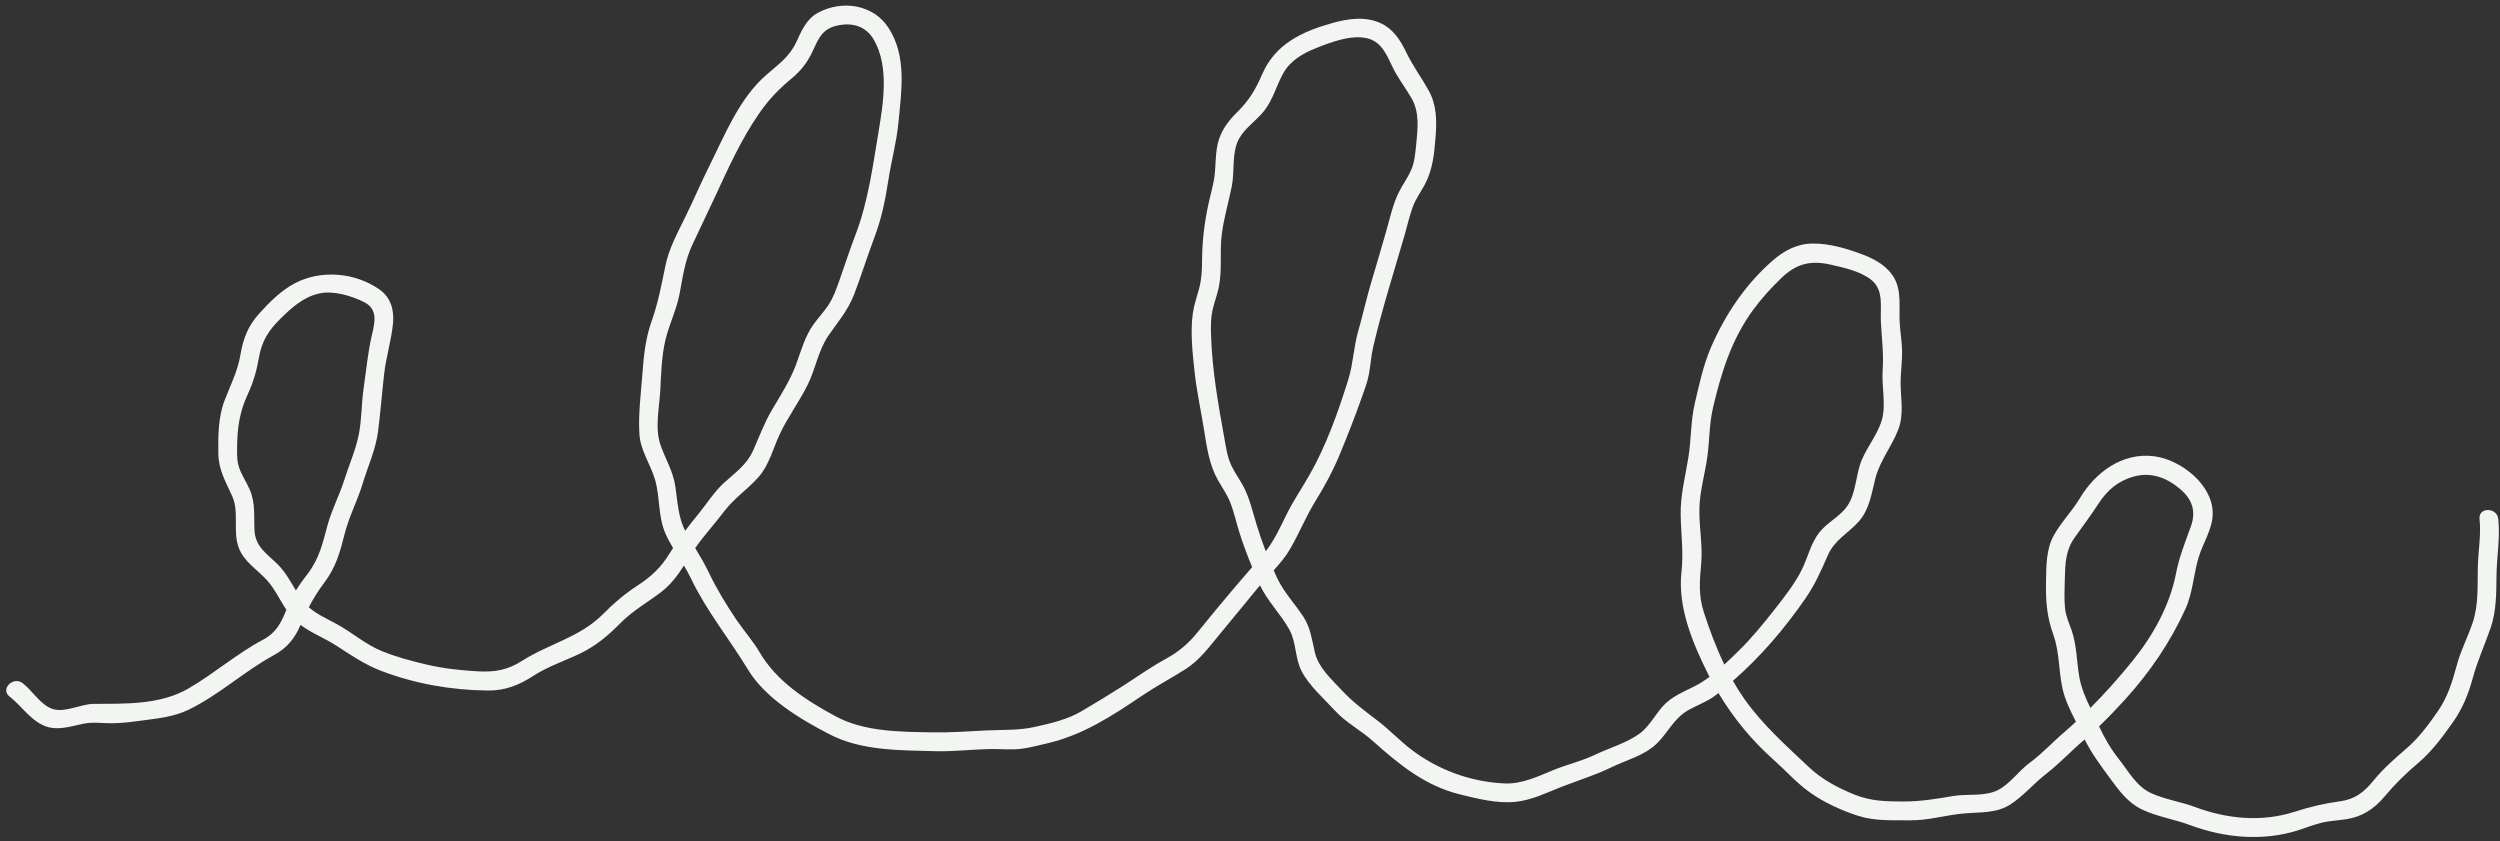 <?xml version="1.0" encoding="UTF-8" standalone="no"?><svg xmlns="http://www.w3.org/2000/svg" xmlns:xlink="http://www.w3.org/1999/xlink" fill="#f3f5f3" height="134.7" preserveAspectRatio="xMidYMid meet" version="1" viewBox="-1.0 -0.9 400.2 134.7" width="400.2" zoomAndPan="magnify"><rect x="-1.0" y="-0.9" width="400.2" height="134.7" fill="#333333" stroke="none"/><g id="change1_1"><path d="M398.924,82.177c-0.203-1.9-3.206-1.921-3,0c0.272,2.534-0.201,5.037-0.27,7.569 c-0.082,3.024,0.153,6.15-0.837,9.058c-0.776,2.28-1.879,4.381-2.514,6.721c-0.724,2.665-1.46,5.124-3.043,7.419 c-1.44,2.088-3.018,4.217-4.934,5.886c-1.934,1.685-3.735,3.209-5.363,5.211 c-1.511,1.858-2.958,3.005-5.378,3.333c-2.568,0.348-4.788,0.882-7.255,1.672 c-5.309,1.701-10.823,1.153-15.967-0.761c-2.266-0.843-4.768-1.208-6.968-2.197 c-2.392-1.075-3.659-3.519-5.219-5.484c-1.305-1.644-2.276-3.36-3.16-5.223c1.44-1.377,2.817-2.822,4.157-4.295 c3.941-4.332,7.238-9.157,9.665-14.491c1.196-2.63,1.288-5.509,2.107-8.242c0.708-2.364,2.268-4.559,2.262-7.102 c-0.011-4.611-5.127-8.56-9.375-9.112c-5.072-0.659-9.414,2.578-11.882,6.711 c-1.246,2.087-3.002,3.835-4.175,5.954c-1.23,2.222-1.204,4.853-1.248,7.331 c-0.056,3.1,0.111,5.639,1.165,8.549c0.986,2.722,0.852,5.711,1.45,8.537c0.404,1.911,1.294,3.665,2.172,5.412 c-0.571,0.52-1.13,1.049-1.726,1.553c-1.934,1.636-3.626,3.519-5.671,5.018 c-1.743,1.277-3.143,3.367-5.058,4.356c-2.138,1.105-4.92,0.576-7.236,0.973c-2.691,0.462-5.186,0.878-7.923,0.872 c-2.765-0.006-5.187-0.046-7.789-1.088c-2.658-1.064-5.25-2.436-7.337-4.407c-3.675-3.471-7.386-6.752-10.327-10.905 c-0.665-0.94-1.272-1.915-1.842-2.91c4.445-3.885,8.225-8.306,11.588-13.168 c1.565-2.263,2.514-4.441,3.606-6.943c1.085-2.486,3.283-3.503,4.992-5.451c1.703-1.942,1.999-4.465,2.623-6.876 c0.736-2.842,2.634-5.096,3.666-7.812c0.973-2.559,0.327-5.1,0.37-7.746c0.026-1.571,0.257-3.125,0.235-4.702 c-0.021-1.535-0.28-3.033-0.381-4.558c-0.159-2.417,0.369-5.113-0.924-7.311 c-1.103-1.876-3.075-2.957-5.052-3.704c-2.488-0.939-5.356-1.787-8.032-1.738c-2.485,0.045-4.519,1.15-6.355,2.751 c-4.31,3.756-7.58,8.618-9.836,13.838c-1.242,2.875-1.882,5.919-2.595,8.955 c-0.672,2.859-0.565,5.741-1.022,8.623c-0.495,3.122-1.312,6.129-1.247,9.315c0.062,3.081,0.476,6.013,0.127,9.095 c-0.644,5.676,1.853,11.531,4.364,16.546c0.041,0.082,0.087,0.16,0.128,0.241 c-0.456,0.338-0.917,0.658-1.385,0.941c-1.847,1.117-3.95,1.754-5.57,3.238 c-1.599,1.465-2.472,3.616-4.24,4.905c-2.065,1.506-4.895,2.315-7.197,3.413 c-2.088,0.996-4.37,1.522-6.512,2.388c-2.603,1.052-5.098,2.316-7.979,2.177 c-5.402-0.26-10.67-2.199-14.926-5.478c-1.815-1.398-3.387-3.074-5.198-4.467c-2.165-1.666-4.11-3.068-5.976-5.087 c-1.651-1.788-3.603-3.485-4.187-5.926c-0.485-2.028-0.688-3.954-1.852-5.736 c-1.365-2.09-3.073-3.853-4.164-6.124c-0.203-0.422-0.393-0.86-0.586-1.293c0.973-1.068,1.905-2.167,2.644-3.445 c1.457-2.516,2.535-5.211,4.071-7.689c1.484-2.394,2.771-4.782,3.85-7.387c1.219-2.943,2.385-5.904,3.45-8.907 c0.47-1.325,0.983-2.626,1.241-4.013c0.269-1.44,0.343-2.913,0.677-4.342c1.406-6.013,3.301-11.928,5.019-17.859 c0.43-1.486,0.772-3.031,1.297-4.486c0.471-1.306,1.305-2.438,1.957-3.656c1.259-2.351,1.502-4.912,1.708-7.538 c0.209-2.659,0.202-5.173-1.13-7.548c-1.164-2.077-2.533-3.917-3.573-6.077c-0.91-1.89-2.04-3.668-3.995-4.602 c-2.465-1.178-5.262-0.781-7.795-0.072c-4.871,1.363-9.176,3.36-11.266,8.22 c-1.031,2.398-2.071,4.15-3.936,5.992c-1.787,1.766-2.978,3.462-3.337,5.996c-0.18,1.274-0.178,2.559-0.296,3.838 c-0.151,1.637-0.656,3.23-1.005,4.833c-0.667,3.062-1.025,6.004-1.042,9.134c-0.008,1.542-0.07,3.009-0.475,4.505 c-0.364,1.346-0.831,2.658-1.016,4.045c-0.408,3.045-0.022,6.426,0.315,9.471c0.34,3.073,1.016,6.111,1.505,9.163 c0.443,2.768,0.82,5.528,2.219,7.997c0.639,1.128,1.399,2.193,1.895,3.395c0.656,1.589,1.006,3.309,1.524,4.947 c0.591,1.869,1.295,3.739,2.05,5.575c-2.992,3.431-5.909,6.93-8.776,10.469 c-1.456,1.797-3.029,3.115-5.064,4.223c-2.388,1.3-4.551,2.855-6.838,4.317c-2.133,1.364-4.329,2.686-6.505,3.98 c-2.345,1.394-4.872,1.97-7.508,2.566c-2.677,0.605-5.108,0.452-7.808,0.58 c-2.904,0.138-5.706,0.363-8.62,0.312c-5.172-0.092-10.928-0.06-15.587-2.585 c-4.678-2.535-9.385-5.545-12.114-10.197c-1.105-1.884-2.551-3.487-3.77-5.293 c-1.63-2.415-3.113-4.864-4.375-7.49c-0.664-1.383-1.417-2.658-2.19-3.935c1.413-2.04,3.127-3.878,4.621-5.857 c1.611-2.134,3.746-3.51,5.493-5.485c1.758-1.987,2.317-4.558,3.424-6.898c1.281-2.708,3.091-5.16,4.436-7.841 c1.295-2.58,1.719-5.573,3.374-7.965c1.555-2.246,3.134-4.038,4.12-6.636c1.148-3.022,2.111-6.112,3.251-9.138 c1.113-2.954,1.72-5.931,2.197-9.043c0.474-3.091,1.321-6.13,1.617-9.245c0.485-5.098,1.373-10.609-1.596-15.183 c-2.432-3.748-7.395-4.473-11.244-2.427c-1.867,0.992-2.655,2.862-3.499,4.692c-1.087,2.359-2.834,3.563-4.751,5.225 c-4.384,3.799-6.609,9.488-9.128,14.528c-1.394,2.788-2.608,5.657-3.987,8.449 c-1.232,2.496-2.53,4.896-3.101,7.647c-0.636,3.069-1.16,5.942-2.219,8.903 c-0.968,2.706-1.247,5.541-1.459,8.394c-0.234,3.146-0.683,6.471-0.479,9.624c0.175,2.689,1.718,4.698,2.471,7.204 c0.865,2.877,0.471,5.935,1.702,8.741c0.349,0.796,0.77,1.554,1.215,2.3c-0.16,0.25-0.326,0.491-0.481,0.748 c-1.423,2.347-2.969,3.805-5.27,5.3c-2.036,1.322-3.76,2.806-5.467,4.533 c-3.67,3.712-8.635,4.726-12.926,7.463c-2.402,1.532-4.475,1.863-7.328,1.685 c-2.704-0.169-5.255-0.439-7.895-1.052c-2.481-0.576-4.883-1.213-7.248-2.174 c-2.629-1.069-4.725-2.958-7.193-4.312c-1.567-0.86-3.192-1.548-4.503-2.712c0.718-1.373,1.515-2.662,2.54-4.023 c1.783-2.368,2.476-4.83,3.181-7.664c0.7-2.811,2.069-5.357,2.905-8.12c0.838-2.77,2.084-5.44,2.455-8.329 c0.395-3.076,0.628-6.187,0.985-9.273c0.314-2.716,1.163-5.355,1.414-8.064c0.2-2.153-0.377-4.151-2.215-5.424 c-3.904-2.703-9.306-3.153-13.462-0.982c-2.248,1.175-4.118,3.055-5.802,4.928 c-1.744,1.94-2.513,3.978-2.944,6.522c-0.454,2.676-1.584,4.832-2.546,7.335 c-1.011,2.63-1.043,5.742-0.991,8.53c0.05,2.633,1.161,4.428,2.208,6.761c1.195,2.663,0.023,5.662,1.089,8.369 c0.868,2.205,2.93,3.402,4.462,5.081c1.286,1.409,2.065,3.185,3.131,4.761c-0.84,2.074-1.597,3.649-3.743,4.791 c-4.199,2.235-7.793,5.401-11.928,7.803c-4.55,2.643-10.063,2.436-15.151,2.465c-2.06,0.012-4.707,1.485-6.655,0.803 c-1.9-0.666-3.18-2.907-4.73-4.11c-1.507-1.17-3.645,0.938-2.121,2.121c1.815,1.409,3.131,3.486,5.22,4.536 c2.19,1.101,4.388,0.284,6.622-0.172c1.405-0.287,2.798-0.091,4.221-0.075c1.651,0.018,3.252-0.176,4.883-0.401 c2.697-0.373,5.26-0.566,7.75-1.777c4.905-2.385,8.897-6.158,13.648-8.732c2.091-1.133,3.332-2.677,4.248-4.836 c1.746,1.322,3.85,2.11,5.691,3.299c2.366,1.528,4.526,3.027,7.175,4.045c5.441,2.09,11.27,3.101,17.088,3.163 c2.811,0.03,4.982-0.839,7.314-2.347c2.333-1.508,4.898-2.341,7.392-3.53c2.592-1.236,4.552-2.897,6.553-4.919 c1.963-1.983,4.273-3.264,6.472-4.936c1.579-1.201,2.668-2.679,3.687-4.268c0.392,0.65,0.767,1.31,1.094,1.996 c2.531,5.3,6.172,9.721,9.19,14.699c2.778,4.582,8.406,7.926,13.06,10.331 c5.112,2.641,11.251,2.53,16.858,2.686c3.025,0.084,5.979-0.306,8.991-0.342c1.597-0.019,3.185,0.152,4.778-0.037 c1.377-0.163,2.726-0.547,4.078-0.852c5.658-1.273,10.507-4.411,15.269-7.638c2.26-1.531,4.631-2.775,6.928-4.23 c2.404-1.522,3.943-3.74,5.739-5.883c1.993-2.378,3.928-4.801,5.911-7.187c0.107-0.129,0.218-0.253,0.327-0.379 c1.249,2.619,3.309,4.577,4.701,7.092c1.129,2.038,0.872,4.545,1.947,6.626c1.237,2.393,3.536,4.361,5.338,6.33 c1.784,1.949,4.127,3.13,6.078,4.877c4.199,3.762,8.371,7.173,13.962,8.546c2.809,0.69,5.919,1.481,8.83,1.189 c2.717-0.273,5.102-1.516,7.612-2.484c2.626-1.012,5.24-1.808,7.775-3.047c2.411-1.178,5.206-1.845,7.199-3.739 c1.836-1.745,2.792-4.098,5.073-5.388c1.073-0.607,2.221-1.071,3.297-1.674c0.564-0.316,1.08-0.687,1.58-1.079 c2.37,3.977,5.346,7.591,8.809,10.667c1.924,1.709,3.672,3.694,5.768,5.196c2.279,1.633,5.078,2.907,7.739,3.772 c2.71,0.881,5.522,0.699,8.331,0.729c3.049,0.033,5.883-0.895,8.889-1.121c2.474-0.187,5.017-0.017,7.194-1.422 c2.069-1.335,3.758-3.37,5.713-4.885c2.172-1.683,4.065-3.737,6.165-5.517c1.132,2.25,2.534,4.138,4.048,6.197 c1.443,1.963,2.862,3.932,5.123,5.01c2.422,1.155,5.173,1.563,7.685,2.499c5.479,2.042,11.582,2.635,17.25,0.86 c1.252-0.392,2.476-0.893,3.749-1.215c1.325-0.335,2.697-0.369,4.043-0.584c2.57-0.409,4.455-1.647,6.108-3.623 c1.713-2.047,3.439-3.72,5.476-5.449c2.144-1.821,3.84-4.146,5.462-6.433c1.552-2.188,2.494-4.517,3.191-7.095 c0.755-2.792,1.932-5.32,2.865-8.038c0.914-2.66,0.904-5.58,0.932-8.361 C398.673,88.229,399.245,85.177,398.924,82.177z M39.736,83.988c-0.111-2.246,0.176-4.314-0.733-6.45 c-0.502-1.178-1.237-2.26-1.684-3.46c-0.408-1.097-0.374-2.24-0.363-3.393c0.03-3.037,0.383-5.62,1.669-8.388 c0.903-1.944,1.455-3.801,1.817-5.919c0.455-2.663,1.521-4.345,3.41-6.219c1.791-1.777,3.719-3.528,6.277-4.089 c2.253-0.494,5.207,0.39,7.223,1.429c2.192,1.131,1.64,3.29,1.163,5.324c-0.647,2.762-0.876,5.533-1.293,8.332 c-0.375,2.52-0.293,5.15-0.815,7.634c-0.517,2.462-1.565,4.849-2.328,7.244 c-0.769,2.416-1.973,4.661-2.639,7.114c-0.794,2.926-1.314,5.361-3.205,7.824c-0.675,0.88-1.304,1.745-1.867,2.653 c-0.885-1.455-1.678-2.956-2.914-4.182C41.734,87.738,39.869,86.66,39.736,83.988z M107.119,77.034 c-0.352-2.485-1.574-4.379-2.383-6.691c-0.946-2.703-0.184-6.014-0.036-8.802c0.139-2.633,0.202-5.36,0.802-7.935 c0.597-2.563,1.804-4.91,2.293-7.512c0.517-2.749,0.853-5.311,2.064-7.87c1.192-2.518,2.389-5.029,3.566-7.556 c2.187-4.695,4.265-9.384,7.253-13.631c1.537-2.184,3.091-3.749,5.135-5.454c1.537-1.282,2.544-2.668,3.37-4.483 c0.886-1.947,1.511-3.358,3.736-3.883c2.468-0.583,4.704,0.027,5.994,2.294 c2.429,4.269,1.492,10.07,0.726,14.675c-0.911,5.471-1.673,11.191-3.652,16.387 c-0.931,2.443-1.74,4.92-2.607,7.386c-0.494,1.406-0.981,2.808-1.819,4.051c-0.71,1.052-1.59,1.98-2.328,3.012 c-1.388,1.942-1.974,4.188-2.789,6.4c-0.947,2.573-2.473,4.93-3.862,7.285 c-1.239,2.099-2.017,4.25-3,6.461c-1.044,2.351-2.842,3.545-4.682,5.226c-1.577,1.441-2.72,3.295-4.066,4.943 c-0.746,0.913-1.465,1.816-2.158,2.735C107.567,81.858,107.466,79.489,107.119,77.034z M196.12,73.634 c-0.632-1.328-0.844-2.827-1.103-4.262c-0.986-5.466-1.964-10.912-2.148-16.473 c-0.051-1.546-0.067-2.974,0.31-4.485c0.277-1.112,0.687-2.189,0.92-3.313c0.571-2.754,0.134-5.57,0.465-8.345 c0.317-2.661,1.103-5.232,1.625-7.851c0.488-2.45-0.068-5.416,1.181-7.649c0.965-1.724,2.828-2.906,4.033-4.459 c1.426-1.838,1.939-4.09,3.084-6.081c1.115-1.939,3.116-3.089,5.144-3.9c2.344-0.937,5.441-2.12,7.997-1.638 c2.412,0.455,3.276,2.501,4.215,4.505c0.861,1.837,2.09,3.373,3.102,5.115c1.314,2.263,1.018,4.855,0.762,7.365 c-0.138,1.354-0.228,2.742-0.752,4.01c-0.525,1.272-1.362,2.384-1.982,3.608 c-1.032,2.04-1.493,4.347-2.126,6.533c-0.78,2.693-1.556,5.386-2.363,8.071c-0.773,2.572-1.331,5.193-2.075,7.771 c-0.724,2.507-0.783,5.147-1.554,7.628c-1.603,5.155-3.568,10.709-6.263,15.396 c-1.227,2.134-2.601,4.152-3.687,6.368c-0.993,2.027-1.912,4.026-3.286,5.796c-0.529-1.389-1.012-2.793-1.439-4.173 c-0.655-2.114-1.117-4.295-2.164-6.262C197.424,75.797,196.663,74.775,196.12,73.634z M271.739,97.072 c-0.879-2.721-0.655-5.032-0.408-7.808c0.262-2.945-0.374-5.872-0.291-8.821c0.077-2.75,0.863-5.393,1.254-8.101 c0.383-2.65,0.301-5.292,0.911-7.912c1.314-5.648,2.97-10.99,6.443-15.736c1.332-1.82,2.886-3.53,4.514-5.09 c2.432-2.331,4.698-2.869,7.962-2.124c2.099,0.479,4.633,1.031,6.364,2.369c2.122,1.64,1.492,4.316,1.599,6.678 c0.121,2.653,0.487,5.17,0.289,7.84c-0.19,2.568,0.597,5.599-0.16,8.066c-0.694,2.263-2.299,4.172-3.207,6.349 c-0.957,2.294-0.864,5.24-2.289,7.318c-1.153,1.681-3.178,2.594-4.449,4.19c-1.413,1.774-1.857,4.047-2.854,6.041 c-1.112,2.225-2.797,4.363-4.332,6.321c-1.782,2.272-3.657,4.567-5.718,6.593c-0.742,0.729-1.524,1.494-2.337,2.236 C273.72,102.769,272.661,99.93,271.739,97.072z M329.569,96.472c-0.151-1.54-0.07-3.157-0.034-4.703 c0.058-2.43,0.125-4.579,1.571-6.604c1.328-1.86,2.642-3.629,3.892-5.545c1.363-2.09,3.119-3.553,5.564-4.233 c2.758-0.767,5.251,0.162,7.383,1.953c2.01,1.688,2.643,3.606,1.763,6.053c-0.92,2.557-1.849,4.807-2.372,7.505 c-0.994,5.126-3.688,9.958-6.962,13.998c-2.148,2.651-4.369,5.16-6.748,7.536c-0.767-1.615-1.473-3.206-1.787-5.054 c-0.429-2.526-0.385-5.062-1.254-7.492C330.18,98.755,329.688,97.685,329.569,96.472z" fill="inherit"/></g></svg>
